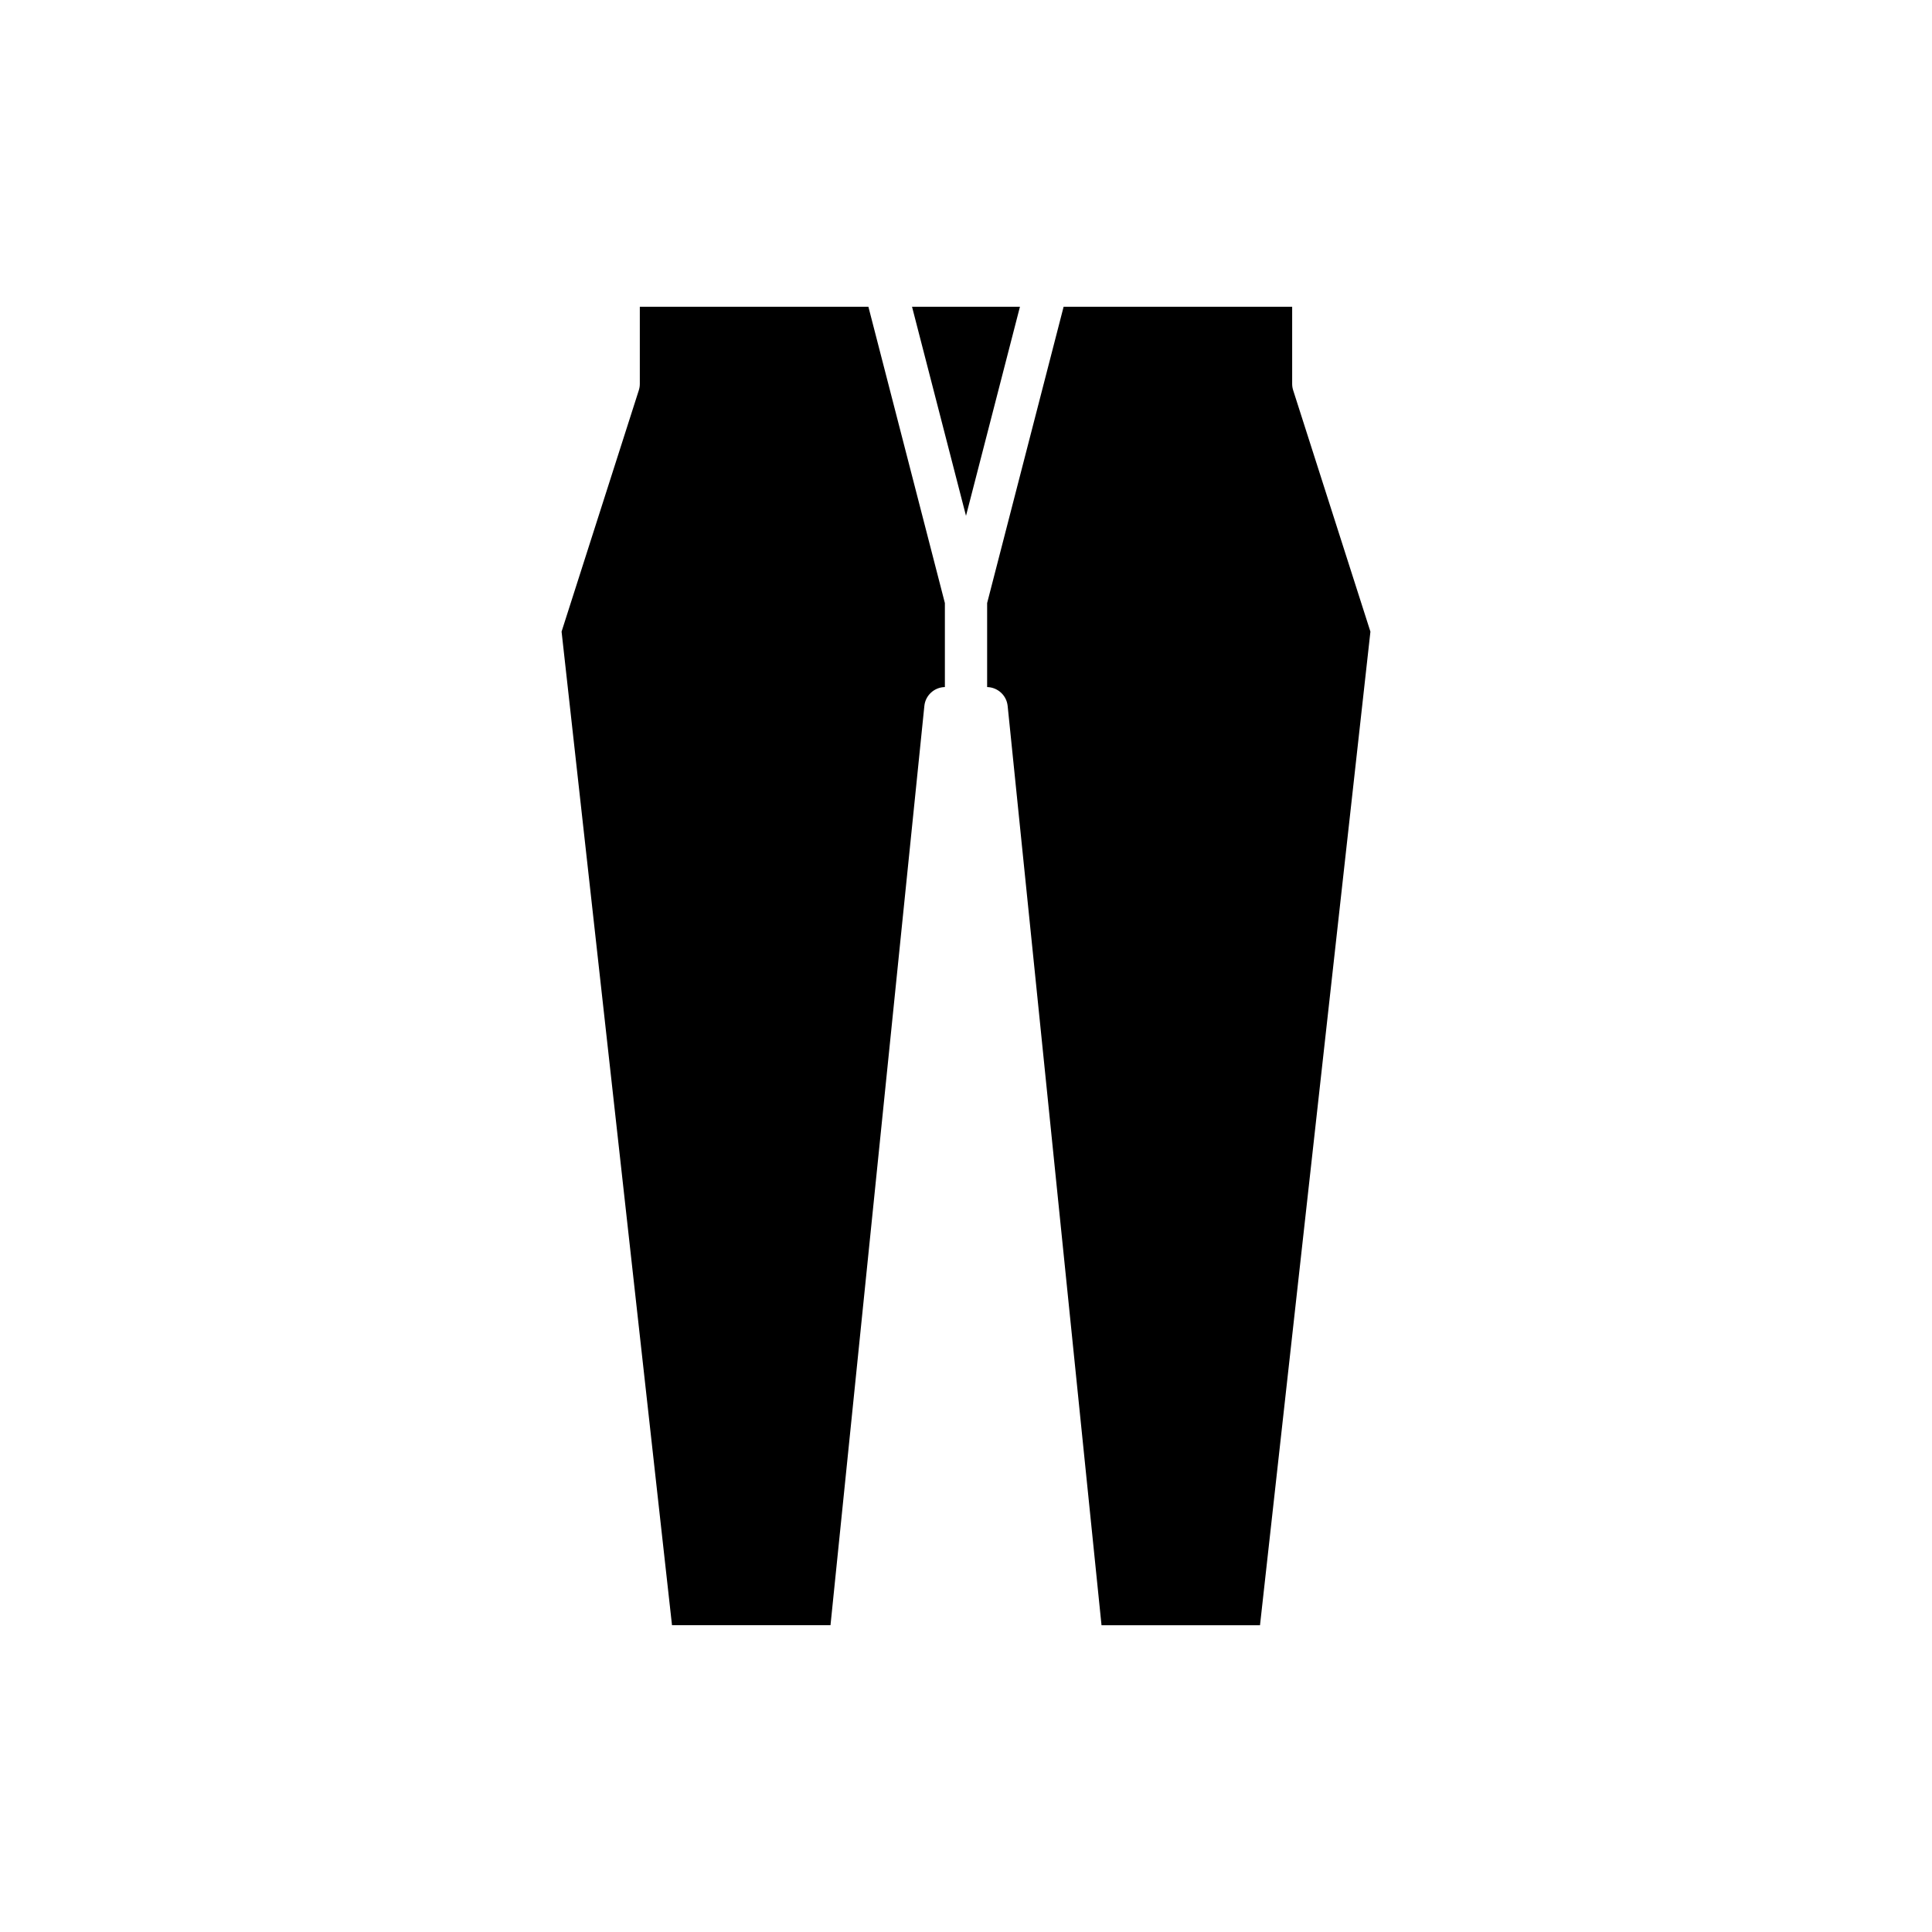 <?xml version="1.0" encoding="UTF-8"?>
<!-- Uploaded to: ICON Repo, www.svgrepo.com, Generator: ICON Repo Mixer Tools -->
<svg fill="#000000" width="800px" height="800px" version="1.1" viewBox="144 144 512 512" xmlns="http://www.w3.org/2000/svg">
 <g>
  <path d="m364.09 574.7 24.875-243.62c0.285-2.812 2.625-4.938 5.438-5.004v-22.258l-20.27-78.531h-60.574v20.434c0 0.578-0.086 1.152-0.266 1.707l-20.469 63.953 29.262 263.31z"/>
  <path d="m400 280.7 14.297-55.41h-28.598z"/>
  <path d="m425.87 225.29-20.27 78.531v22.258c2.809 0.066 5.148 2.191 5.438 5.004l24.875 243.62h42l29.262-263.31-20.469-63.953c-0.18-0.551-0.27-1.125-0.27-1.707v-20.434z"/>
 </g>
</svg>